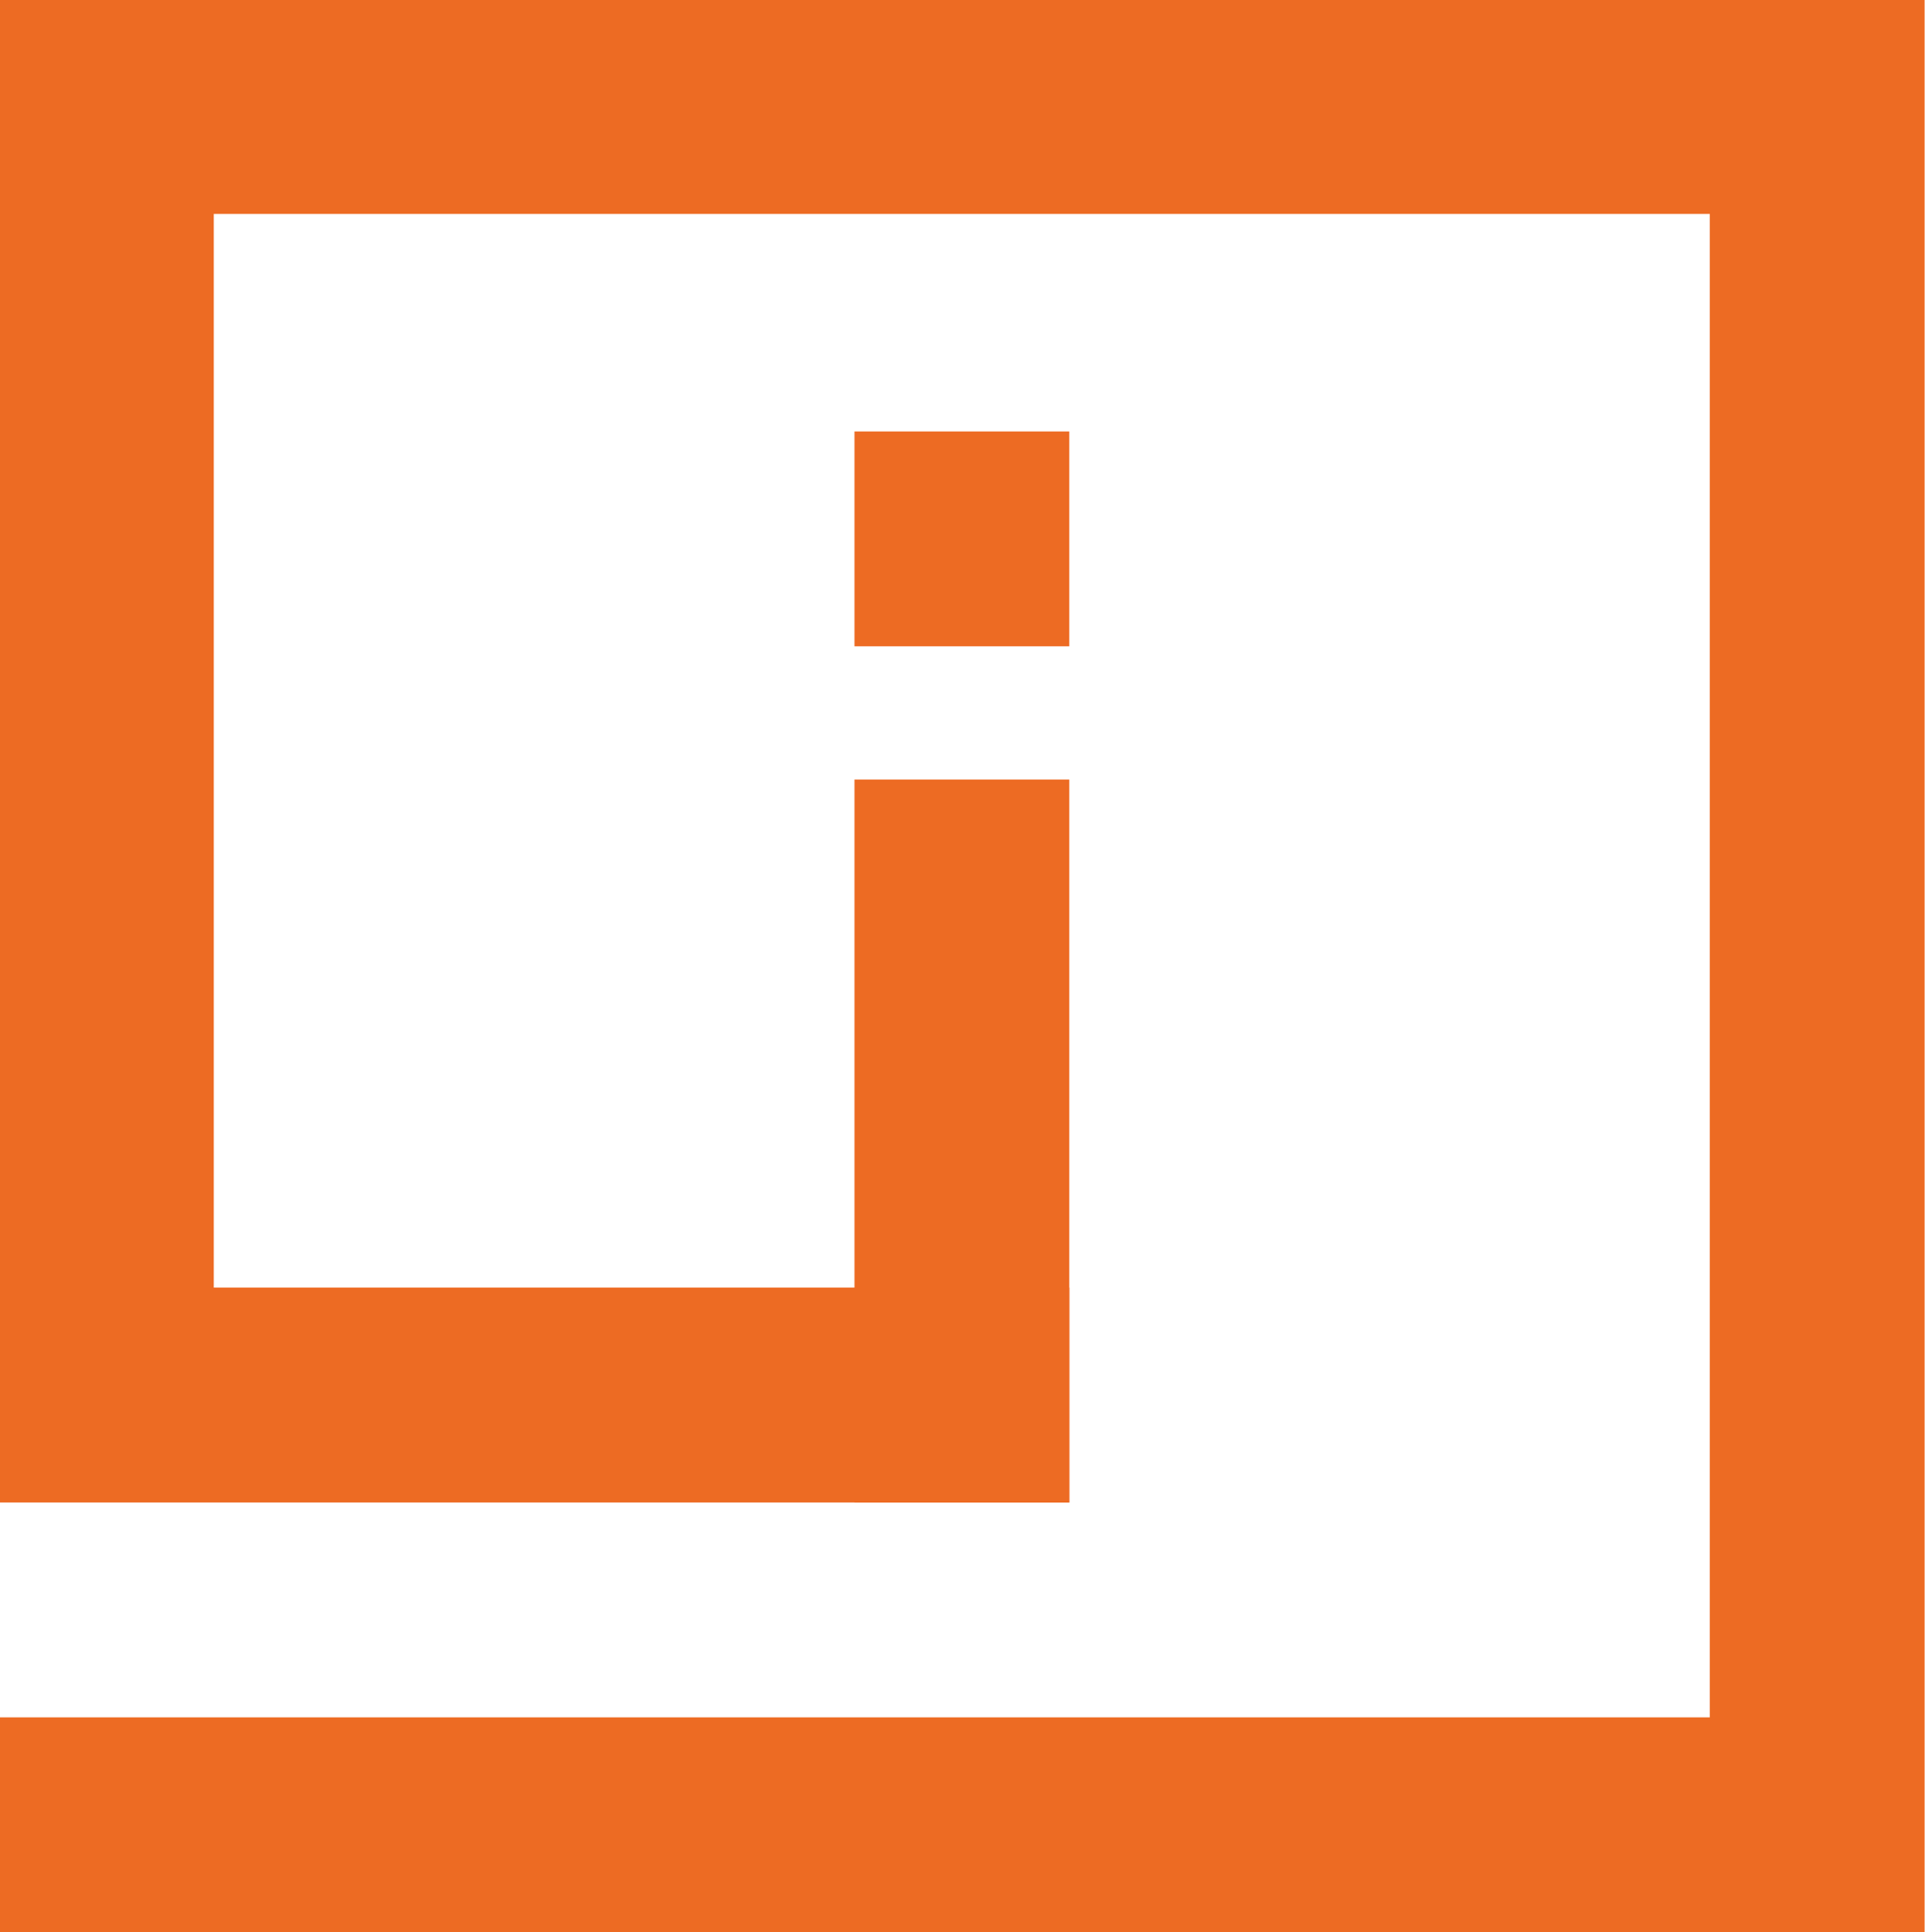 <?xml version="1.0" encoding="UTF-8"?>
<svg id="Ebene_1" data-name="Ebene 1" xmlns="http://www.w3.org/2000/svg" viewBox="0 0 375.24 376.18">
  <defs>
    <style>
      .cls-1 {
        fill: #ed6b23;
      }
    </style>
  </defs>
  <polygon class="cls-1" points="-.14 0 -.14 292.52 208.23 292.52 208.23 250.68 41.63 250.68 41.63 41.65 332.94 41.65 332.94 334.35 -.14 334.35 -.14 376.18 374.77 376.18 374.77 0 -.14 0"/>
  <rect class="cls-1" x="166.39" y="151.77" width="41.83" height="140.77"/>
  <rect class="cls-1" x="166.39" y="84" width="41.83" height="41.83"/>
</svg>